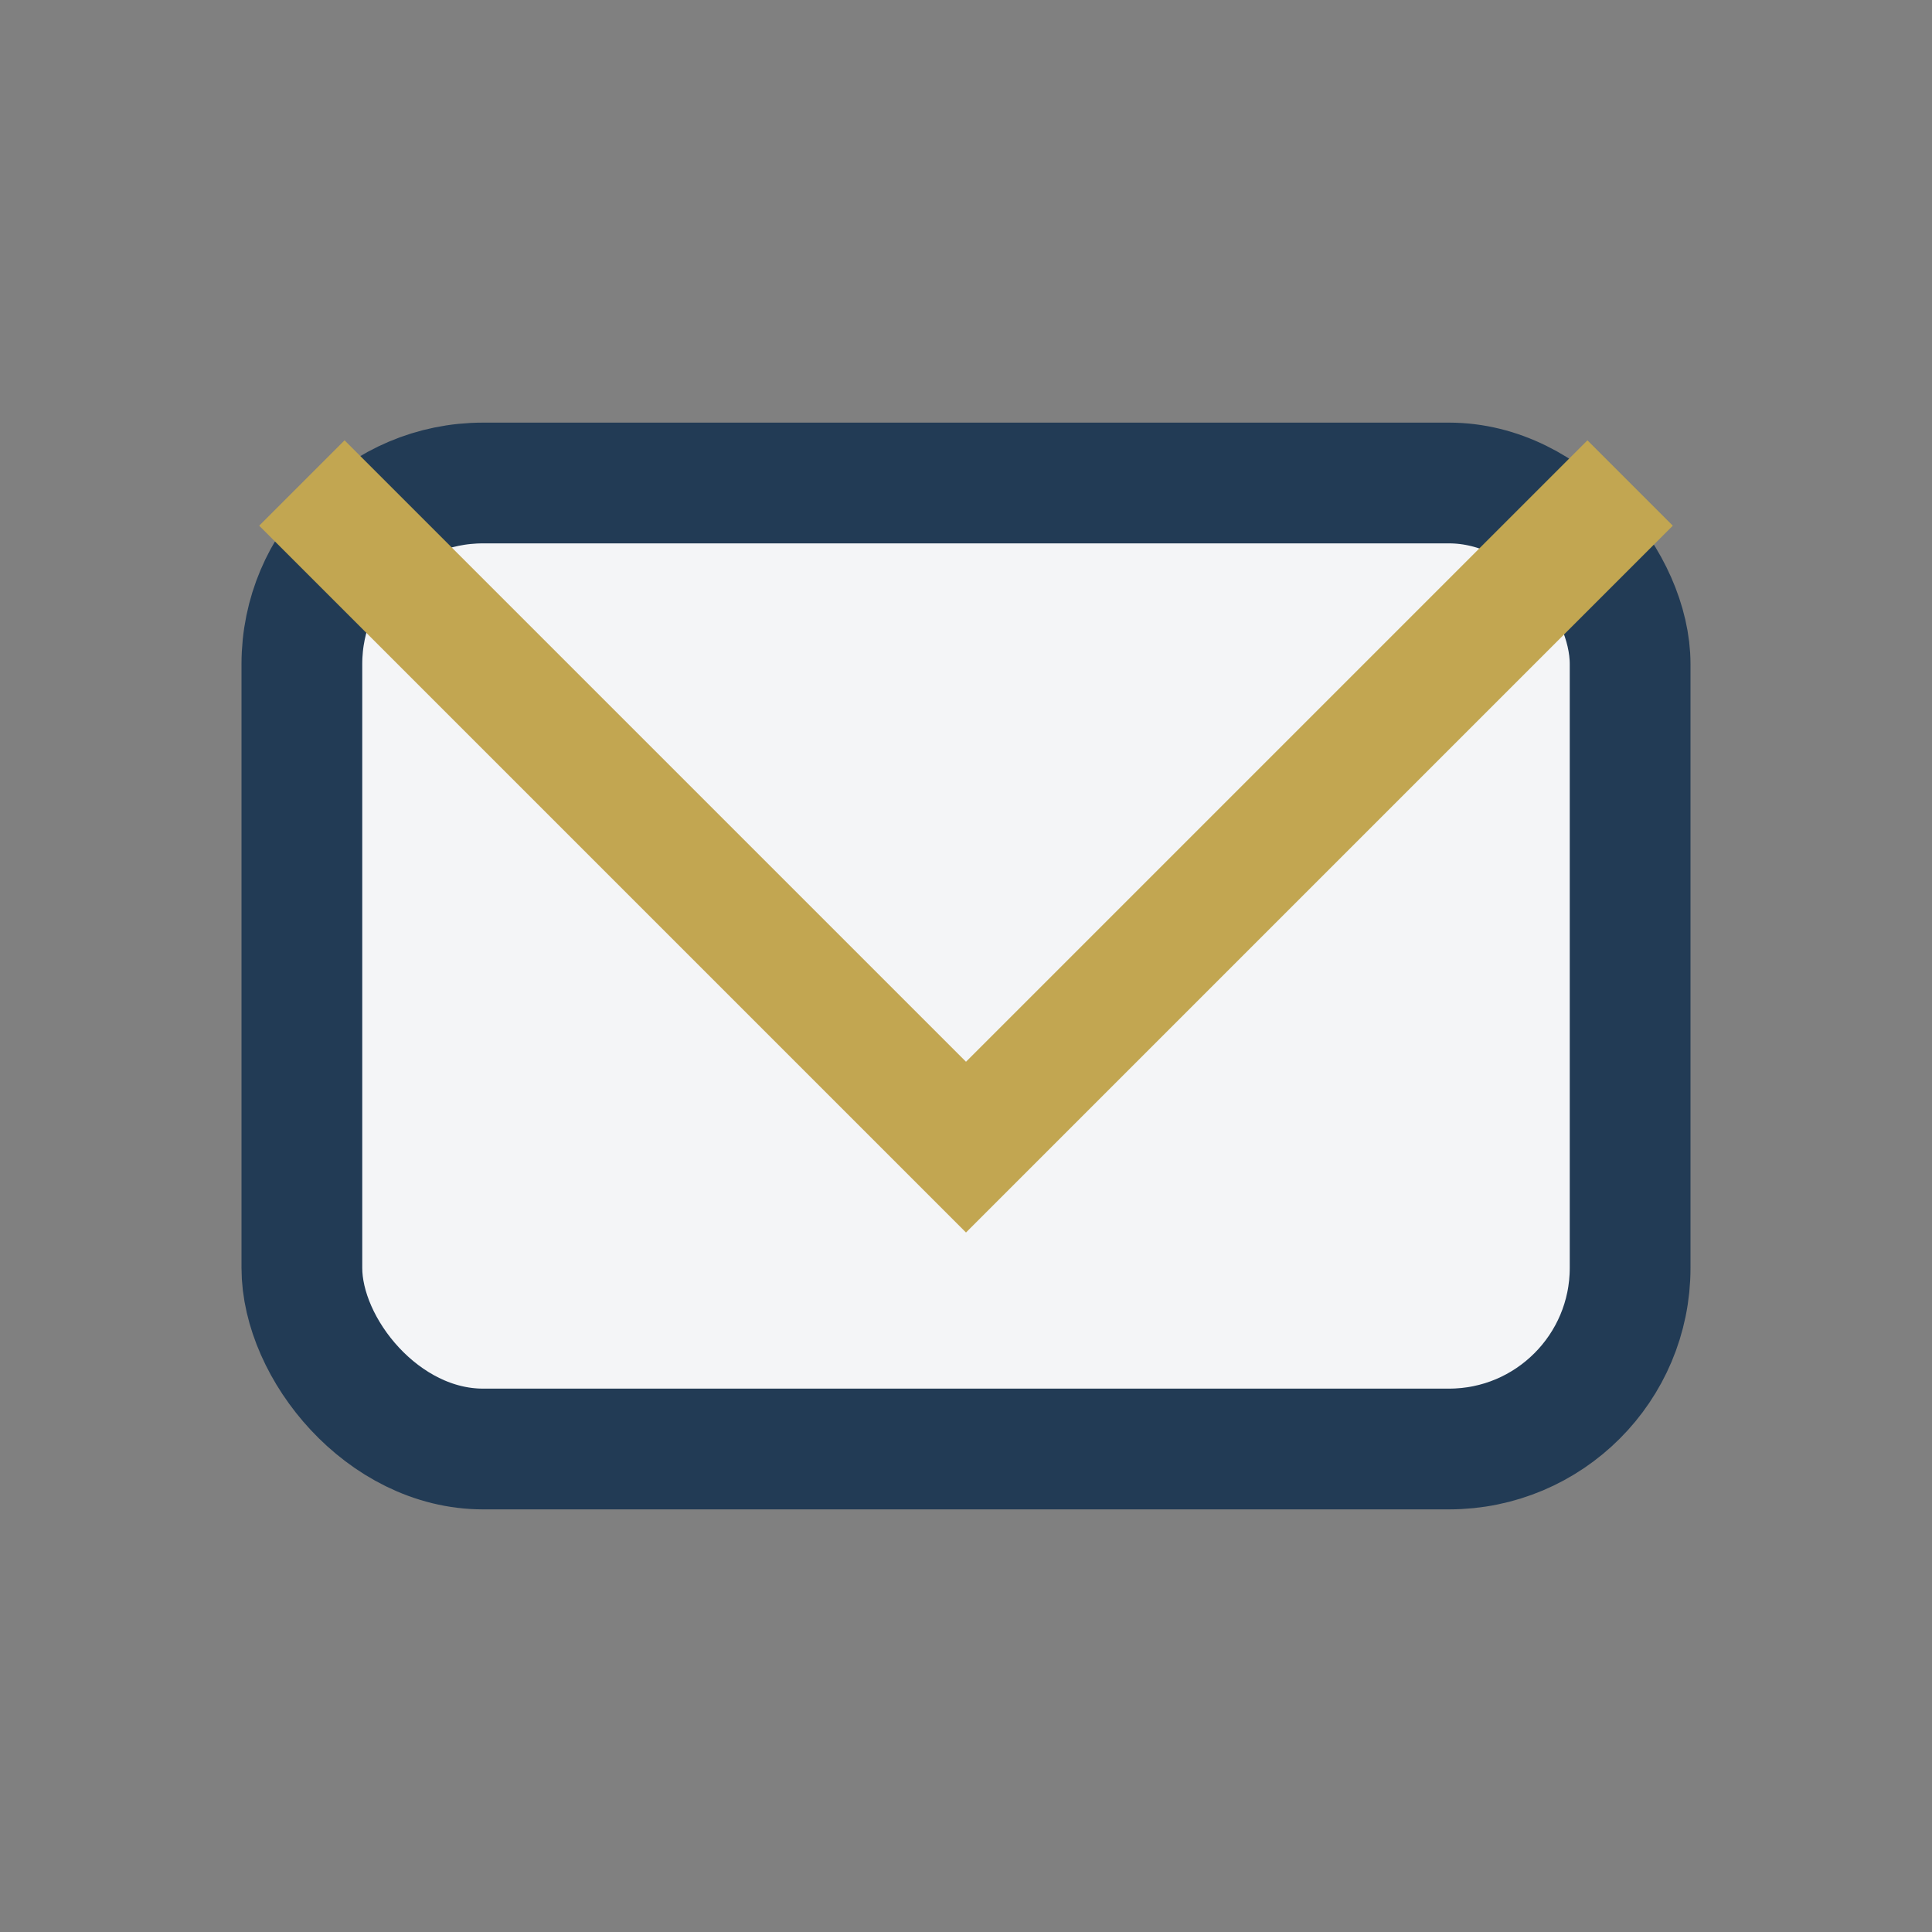 <?xml version="1.0" encoding="UTF-8"?>
<svg xmlns="http://www.w3.org/2000/svg" width="32" height="32" viewBox="0 0 32 32"><rect x="0" y="0" width="32" height="32" fill="#808080" stroke="none"/><rect x="5" y="8" width="22" height="16" rx="3" fill="#F4F5F7" stroke="#223B55" stroke-width="2"/><polyline points="5,8 16,19 27,8" fill="none" stroke="#C2A651" stroke-width="2"/></svg>